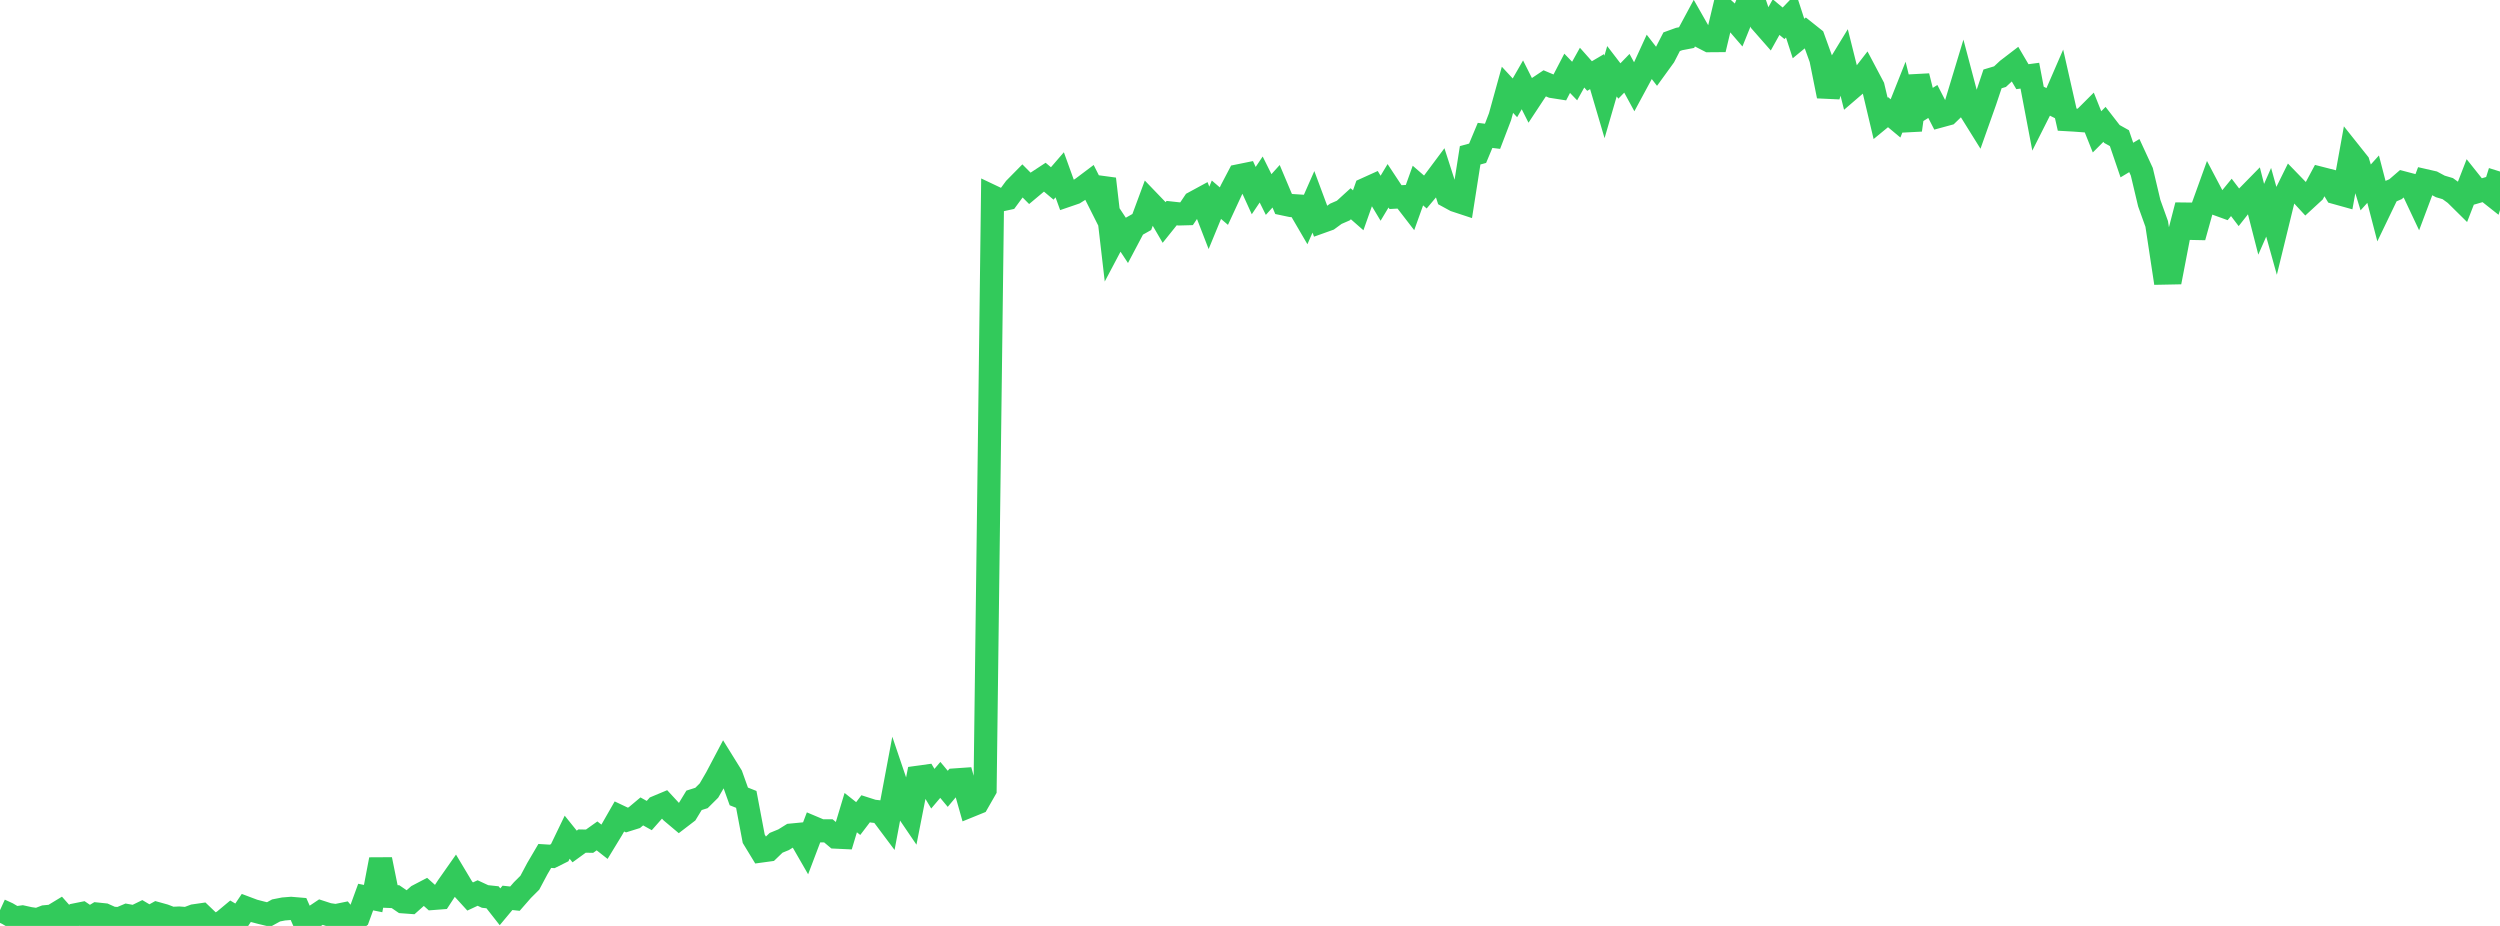 <?xml version="1.0" standalone="no"?>
<!DOCTYPE svg PUBLIC "-//W3C//DTD SVG 1.1//EN" "http://www.w3.org/Graphics/SVG/1.1/DTD/svg11.dtd">

<svg width="135" height="50" viewBox="0 0 135 50" preserveAspectRatio="none" 
  xmlns="http://www.w3.org/2000/svg"
  xmlns:xlink="http://www.w3.org/1999/xlink">


<polyline points="0.0, 49.149 0.403, 49.334 0.806, 49.571 1.209, 49.515 1.612, 49.604 2.015, 49.662 2.418, 49.507 2.821, 49.469 3.224, 49.225 3.627, 49.68 4.03, 49.409 4.433, 49.328 4.836, 49.602 5.239, 49.359 5.642, 49.401 6.045, 49.582 6.448, 49.609 6.851, 49.438 7.254, 49.511 7.657, 49.314 8.06, 49.553 8.463, 49.328 8.866, 49.44 9.269, 49.593 9.672, 49.575 10.075, 49.605 10.478, 49.454 10.881, 49.396 11.284, 49.782 11.687, 49.977 12.09, 49.727 12.493, 49.391 12.896, 49.631 13.299, 49.031 13.701, 49.182 14.104, 49.287 14.507, 49.384 14.91, 49.163 15.313, 49.084 15.716, 49.052 16.119, 49.086 16.522, 50.0 16.925, 49.524 17.328, 49.254 17.731, 49.385 18.134, 49.444 18.537, 49.362 18.94, 49.851 19.343, 49.548 19.746, 48.442 20.149, 48.523 20.552, 46.412 20.955, 48.403 21.358, 48.42 21.761, 48.696 22.164, 48.726 22.567, 48.368 22.97, 48.157 23.373, 48.517 23.776, 48.486 24.179, 47.869 24.582, 47.295 24.985, 47.969 25.388, 48.411 25.791, 48.223 26.194, 48.41 26.597, 48.453 27.0, 48.967 27.403, 48.484 27.806, 48.528 28.209, 48.067 28.612, 47.665 29.015, 46.907 29.418, 46.221 29.821, 46.246 30.224, 46.045 30.627, 45.209 31.03, 45.71 31.433, 45.417 31.836, 45.425 32.239, 45.138 32.642, 45.455 33.045, 44.793 33.448, 44.089 33.851, 44.28 34.254, 44.154 34.657, 43.816 35.06, 44.04 35.463, 43.584 35.866, 43.415 36.269, 43.851 36.672, 44.19 37.075, 43.881 37.478, 43.218 37.881, 43.09 38.284, 42.689 38.687, 41.996 39.09, 41.232 39.493, 41.881 39.896, 43.007 40.299, 43.166 40.701, 45.292 41.104, 45.954 41.507, 45.899 41.91, 45.511 42.313, 45.346 42.716, 45.096 43.119, 45.057 43.522, 45.757 43.925, 44.695 44.328, 44.865 44.731, 44.864 45.134, 45.203 45.537, 45.222 45.94, 43.882 46.343, 44.202 46.746, 43.673 47.149, 43.802 47.552, 43.848 47.955, 44.386 48.358, 42.242 48.761, 43.43 49.164, 44.023 49.567, 41.973 49.97, 41.917 50.373, 42.59 50.776, 42.114 51.179, 42.597 51.582, 42.116 51.985, 42.088 52.388, 43.512 52.791, 43.348 53.194, 42.644 53.597, 10.618 54.0, 10.809 54.403, 10.721 54.806, 10.173 55.209, 9.764 55.612, 10.17 56.015, 9.832 56.418, 9.567 56.821, 9.906 57.224, 9.439 57.627, 10.555 58.03, 10.417 58.433, 10.161 58.836, 9.858 59.239, 10.659 59.642, 9.662 60.045, 13.13 60.448, 12.368 60.851, 12.978 61.254, 12.215 61.657, 11.988 62.06, 10.9 62.463, 11.319 62.866, 12.011 63.269, 11.508 63.672, 11.552 64.075, 11.541 64.478, 10.941 64.881, 10.722 65.284, 11.764 65.687, 10.785 66.09, 11.131 66.493, 10.261 66.896, 9.492 67.299, 9.41 67.701, 10.293 68.104, 9.693 68.507, 10.504 68.91, 10.058 69.313, 11.013 69.716, 11.098 70.119, 11.124 70.522, 11.815 70.925, 10.9 71.328, 11.984 71.731, 11.84 72.134, 11.545 72.537, 11.37 72.94, 11.003 73.343, 11.356 73.746, 10.216 74.149, 10.033 74.552, 10.705 74.955, 10.033 75.358, 10.644 75.761, 10.622 76.164, 11.144 76.567, 10.02 76.97, 10.37 77.373, 9.889 77.776, 9.349 78.179, 10.6 78.582, 10.82 78.985, 10.953 79.388, 8.386 79.791, 8.276 80.194, 7.311 80.597, 7.36 81.0, 6.307 81.403, 4.849 81.806, 5.283 82.209, 4.581 82.612, 5.381 83.015, 4.77 83.418, 4.501 83.821, 4.671 84.224, 4.734 84.627, 3.958 85.03, 4.376 85.433, 3.652 85.836, 4.106 86.239, 3.869 86.642, 5.236 87.045, 3.848 87.448, 4.373 87.851, 3.957 88.254, 4.697 88.657, 3.95 89.06, 3.072 89.463, 3.593 89.866, 3.037 90.269, 2.253 90.672, 2.107 91.075, 2.03 91.478, 1.281 91.881, 1.989 92.284, 2.196 92.687, 2.193 93.09, 0.501 93.493, 0.858 93.896, 1.326 94.299, 0.329 94.701, 0.0 95.104, 1.189 95.507, 1.648 95.91, 0.924 96.313, 1.258 96.716, 0.838 97.119, 2.08 97.522, 1.748 97.925, 2.069 98.328, 3.184 98.731, 5.19 99.134, 3.839 99.537, 3.178 99.94, 4.794 100.343, 4.448 100.746, 3.927 101.149, 4.69 101.552, 6.389 101.955, 6.058 102.358, 6.394 102.761, 5.38 103.164, 7.021 103.567, 4.11 103.97, 5.731 104.373, 5.479 104.776, 6.263 105.179, 6.153 105.582, 5.763 105.985, 4.431 106.388, 5.953 106.791, 6.6 107.194, 5.463 107.597, 4.26 108.0, 4.139 108.403, 3.763 108.806, 3.454 109.209, 4.14 109.612, 4.087 110.015, 6.208 110.418, 5.409 110.821, 5.61 111.224, 4.681 111.627, 6.461 112.03, 6.484 112.433, 6.514 112.836, 6.112 113.239, 7.12 113.642, 6.716 114.045, 7.236 114.448, 7.461 114.851, 8.643 115.254, 8.401 115.657, 9.274 116.06, 10.971 116.463, 12.093 116.866, 14.746 117.269, 14.738 117.672, 12.642 118.075, 11.085 118.478, 12.805 118.881, 11.357 119.284, 10.239 119.687, 11.005 120.09, 11.151 120.493, 10.659 120.896, 11.189 121.299, 10.677 121.701, 10.267 122.104, 11.841 122.507, 10.923 122.91, 12.368 123.313, 10.717 123.716, 9.902 124.119, 10.318 124.522, 10.756 124.925, 10.385 125.328, 9.632 125.731, 9.735 126.134, 10.406 126.537, 10.518 126.94, 8.29 127.343, 8.796 127.746, 10.121 128.149, 9.675 128.552, 11.226 128.955, 10.389 129.358, 10.217 129.761, 9.87 130.164, 9.976 130.567, 10.831 130.97, 9.758 131.373, 9.85 131.776, 10.067 132.179, 10.186 132.582, 10.478 132.985, 10.876 133.388, 9.837 133.791, 10.343 134.194, 10.226 134.597, 10.545 135.0, 9.263" fill="none" stroke="#32ca5b" stroke-width="1.25"/>

</svg>